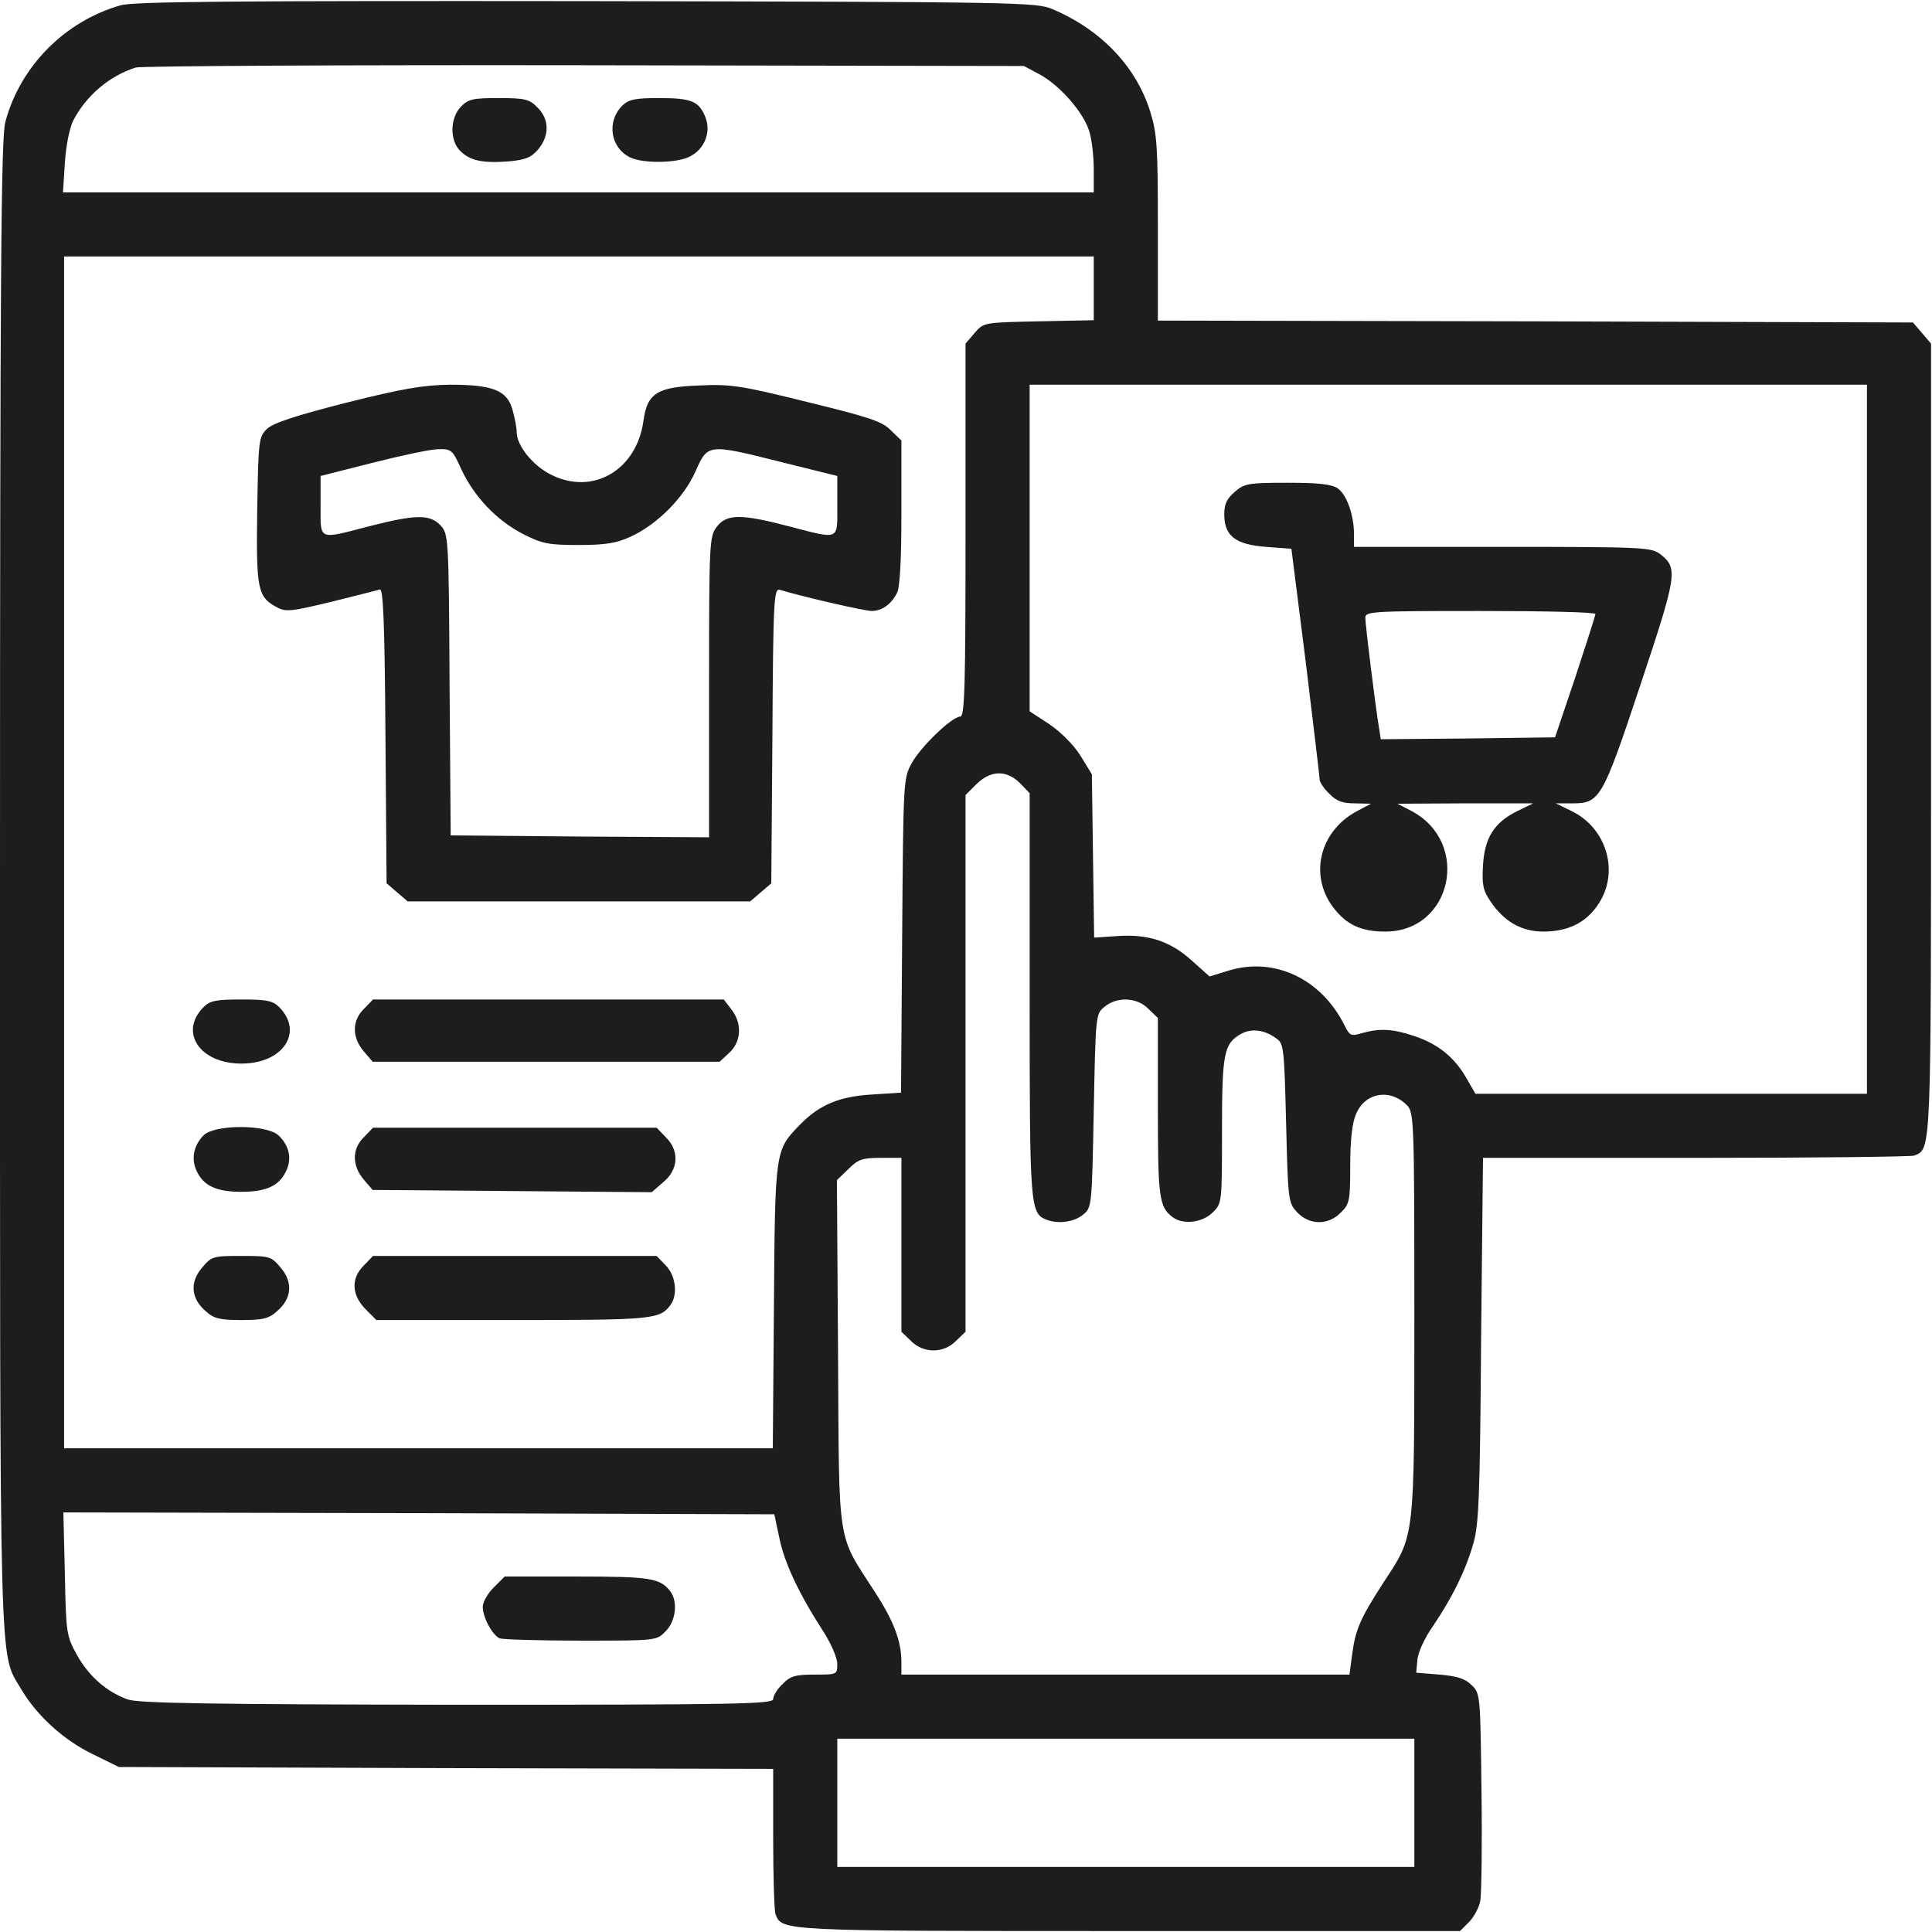 <?xml version="1.0" encoding="UTF-8"?> <svg xmlns="http://www.w3.org/2000/svg" width="683" height="683" viewBox="0 0 683 683" fill="none"><g clip-path="url(#clip0_62_125)"><path d="M42.666 1.867C22.933 7.467 7.066 23.467 1.866 43.2C0.399 48.8 -0.001 94.4 -0.001 312.667C-0.001 600.267 -0.401 583.467 7.599 597.333C13.066 606.533 22.533 615.2 32.799 620.133L41.999 624.667L157.733 625.067L273.333 625.333V649.867C273.333 663.467 273.733 675.467 274.133 676.667C276.533 682.667 275.333 682.667 399.333 682.667H516.133L519.333 679.467C521.066 677.733 522.933 674.267 523.333 671.867C523.733 669.333 523.999 651.867 523.733 633.067C523.333 599.333 523.333 598.667 520.266 595.733C517.999 593.467 515.199 592.533 508.933 592L500.666 591.333L501.066 586.933C501.199 584.4 503.599 579.067 506.533 574.933C513.466 564.667 517.999 555.467 520.799 545.867C522.799 539.067 523.199 529.6 523.599 473.6L524.266 409.333H599.333C640.666 409.333 675.466 408.933 676.666 408.533C682.799 406.133 682.666 408.933 682.666 260.8V121.467L679.466 117.733L676.266 114L542.799 113.6L409.333 113.333V80.8C409.333 52 409.066 47.333 406.666 39.6C401.733 23.6 389.333 10.533 371.999 3.2C366.266 0.8 360.399 0.667 207.333 0.4C83.066 0.267 47.333 0.533 42.666 1.867ZM367.466 26.267C374.666 30.133 383.066 39.733 385.066 46.4C385.999 49.333 386.666 55.333 386.666 59.867V68H204.533H22.266L22.933 57.6C23.333 51.467 24.533 45.467 25.866 42.667C30.399 33.867 38.666 26.8 47.999 23.867C49.866 23.333 121.199 22.933 206.666 23.067L361.999 23.333L367.466 26.267ZM386.666 101.867V113.2L367.199 113.6C347.733 114 347.733 114 344.533 117.733L341.333 121.467V187.467C341.333 242.133 341.066 253.333 339.466 253.333C336.533 253.333 325.466 264 322.266 269.867C319.333 275.2 319.333 276.533 318.933 330.8L318.533 386.267L308.266 386.933C296.799 387.6 289.733 390.533 282.933 397.467C273.999 406.667 273.999 406 273.599 461.733L273.199 512H147.999H22.666V301.333V90.667H204.666H386.666V101.867ZM659.999 261.333V386.667H590.799H521.599L518.133 380.667C513.866 373.467 508.133 368.933 499.599 366.133C492.266 363.733 487.866 363.467 481.599 365.2C477.599 366.4 477.199 366.267 475.199 362.267C466.933 345.867 450.266 338.133 434.133 343.2L427.599 345.2L421.199 339.467C413.599 332.667 405.866 330.133 394.799 330.933L386.799 331.467L386.399 302.667L385.999 273.733L381.999 267.2C379.466 263.2 375.199 258.933 370.933 256L363.999 251.467V193.733V136H511.999H659.999V261.333ZM360.533 276.8L363.999 280.4V351.6C363.999 426.8 364.133 428.933 369.999 431.2C374.133 432.8 379.733 432 382.799 429.467C385.999 426.933 385.999 426.667 386.666 392.667C387.333 358.667 387.333 358.4 390.533 355.867C394.933 352.267 401.999 352.533 405.999 356.667L409.333 359.867V391.333C409.333 423.333 409.733 426.667 414.533 430.267C418.133 433.067 425.066 432.267 428.666 428.667C431.999 425.467 431.999 425.2 431.999 399.733C431.999 372.133 432.666 368.933 438.799 365.467C442.399 363.467 447.066 364 451.333 367.2C453.866 368.933 453.999 371.067 454.666 397.067C455.333 424.533 455.466 425.2 458.533 428.533C462.933 433.2 469.599 433.2 473.999 428.667C477.066 425.733 477.333 424.533 477.333 412C477.333 403.333 477.999 396.933 479.333 394C482.399 386.267 491.333 384.667 497.333 390.667C499.866 393.2 499.999 395.467 499.999 464.4C499.999 545.333 500.266 542.4 489.066 559.467C480.933 572.133 479.199 575.867 477.999 584.933L477.066 592H397.866H318.666V587.6C318.666 580.267 315.999 573.067 309.199 562.667C295.733 541.733 296.666 547.733 296.266 478.267L295.866 417.2L299.866 413.333C303.333 409.867 304.799 409.333 311.199 409.333H318.666V440V470.8L321.999 474C326.399 478.533 333.599 478.533 337.999 474L341.333 470.8V376V281.067L345.199 277.2C350.266 272.267 355.733 272.133 360.533 276.8ZM275.466 543.467C277.199 552.267 282.399 563.333 290.666 576.133C293.733 580.8 295.999 586 295.999 588.267C295.999 592 295.866 592 287.999 592C281.199 592 279.333 592.533 276.666 595.333C274.799 597.067 273.333 599.467 273.333 600.667C273.333 602.4 261.466 602.667 161.733 602.667C74.266 602.533 48.933 602.133 45.199 600.8C37.733 598.133 31.466 592.667 27.199 585.067C23.466 578.267 23.333 577.333 22.933 556.267L22.399 534.667L148.133 534.933L273.733 535.333L275.466 543.467ZM499.999 637.333V660H397.999H295.999V637.333V614.667H397.999H499.999V637.333Z" fill="#1D1D1F"></path><path d="M162.935 37.733C159.068 41.733 158.935 49.6 162.668 53.333C166.135 56.8 170.535 57.733 179.601 57.067C185.735 56.533 187.735 55.733 190.268 52.8C194.268 48 194.268 42.133 190.001 38C187.201 35.067 185.601 34.667 176.268 34.667C167.068 34.667 165.468 35.067 162.935 37.733Z" fill="#1D1D1F"></path><path d="M220.001 37.333C214.401 42.933 215.735 52.133 222.668 55.6C227.201 57.867 239.335 57.733 243.868 55.333C249.201 52.667 251.468 46.533 249.335 41.333C247.068 35.733 244.401 34.667 232.801 34.667C224.535 34.667 222.135 35.2 220.001 37.333Z" fill="#1D1D1F"></path><path d="M122.265 142.4C103.999 147.067 96.399 149.6 94.265 151.733C91.465 154.533 91.332 155.867 90.932 180.4C90.532 208.133 91.065 210.933 97.599 214.533C100.932 216.4 102.532 216.267 116.932 212.8C125.599 210.667 133.332 208.667 134.265 208.4C135.465 207.867 135.999 219.867 136.265 260L136.665 312.267L140.399 315.467L144.132 318.667H204.665H265.199L268.932 315.467L272.665 312.267L273.065 260C273.332 211.467 273.599 207.867 275.732 208.533C284.665 211.2 305.732 216 308.265 216C311.865 215.867 314.932 213.733 317.065 209.733C318.132 207.867 318.665 198.133 318.665 181.333V155.733L314.932 152.133C311.865 148.933 307.199 147.467 285.465 142.133C262.265 136.4 258.532 135.733 247.332 136.267C232.399 136.8 228.799 138.933 227.465 148.8C225.065 166.267 209.465 175.333 194.665 167.733C188.265 164.533 182.665 157.467 182.665 152.8C182.665 151.2 181.999 147.733 181.199 144.933C179.332 138 174.265 136 159.065 136C149.599 136.133 142.532 137.333 122.265 142.4ZM163.065 165.867C167.599 175.6 175.599 184 184.932 188.8C191.732 192.267 193.999 192.667 204.665 192.667C214.132 192.667 217.999 192 222.932 189.733C232.265 185.467 241.732 176 245.865 166.667C250.265 156.8 250.132 156.8 276.665 163.467L295.999 168.267V178.8C295.999 191.2 297.065 190.8 278.665 186C261.865 181.6 256.932 181.733 253.465 186.133C250.799 189.6 250.665 191.067 250.665 242.8V296L205.065 295.733L159.332 295.333L158.932 242.133C158.665 189.6 158.532 188.8 155.732 185.733C151.999 181.733 146.932 181.867 130.665 186C112.265 190.8 113.332 191.2 113.332 178.8V168.267L131.732 163.6C141.732 161.067 152.265 158.8 154.932 158.8C159.599 158.667 159.999 159.067 163.065 165.867Z" fill="#1D1D1F"></path><path d="M71.998 356C63.198 364.8 70.531 376 85.331 376C100.131 376 107.464 364.8 98.664 356C96.398 353.733 94.131 353.333 85.331 353.333C76.531 353.333 74.264 353.733 71.998 356Z" fill="#1D1D1F"></path><path d="M128.666 356.667C124.399 360.8 124.399 366.667 128.533 371.6L131.733 375.333H193.066H254.399L257.866 372.133C262.133 368.133 262.399 361.733 258.533 356.8L255.866 353.333H193.866H131.866L128.666 356.667Z" fill="#1D1D1F"></path><path d="M71.999 401.333C68.399 404.933 67.466 409.867 69.599 414.133C71.999 419.2 76.533 421.333 85.333 421.333C94.133 421.333 98.666 419.2 101.066 414.133C103.333 409.733 102.266 404.933 98.399 401.333C94.133 397.467 75.866 397.467 71.999 401.333Z" fill="#1D1D1F"></path><path d="M128.666 402C124.399 406.133 124.399 412 128.533 416.933L131.733 420.667L181.066 421.067L230.399 421.467L234.533 417.867C239.866 413.467 240.266 406.8 235.333 402L232.133 398.667H181.999H131.866L128.666 402Z" fill="#1D1D1F"></path><path d="M71.334 448.267C67.068 453.333 67.468 459.067 72.801 463.6C75.601 466.133 77.734 466.667 85.334 466.667C92.934 466.667 95.068 466.133 97.868 463.6C103.201 459.067 103.601 453.333 99.334 448.267C95.868 444.133 95.468 444 85.334 444C75.201 444 74.801 444.133 71.334 448.267Z" fill="#1D1D1F"></path><path d="M128.668 447.333C124.001 451.867 124.268 457.733 129.201 462.8L133.068 466.667H181.334C230.534 466.667 233.201 466.4 236.934 461.467C239.734 457.867 238.934 450.933 235.334 447.333L232.134 444H182.001H131.868L128.668 447.333Z" fill="#1D1D1F"></path><path d="M436.534 173.867C433.734 176.267 432.801 178.133 432.801 181.867C432.801 189.467 436.801 192.533 447.601 193.333L456.534 194L461.601 234C464.267 256 466.534 274.8 466.534 275.733C466.667 276.667 468.134 278.933 470.001 280.667C472.401 283.2 474.667 284 478.934 284L484.667 284.133L479.867 286.667C466.534 293.733 462.667 309.333 471.334 320.8C476.001 326.933 481.201 329.333 489.734 329.333C513.334 329.333 520.134 297.867 498.934 286.667L494.001 284.133L518.001 284H542.001L536.267 286.8C528.267 290.8 524.801 296.133 524.267 306C523.867 312.667 524.267 314.8 526.934 318.667C531.734 325.867 538.001 329.333 545.601 329.333C554.401 329.333 560.801 326.133 565.067 319.6C572.534 308.4 568.134 292.933 555.734 286.8L550.001 284H555.867C565.601 284 566.534 282.4 580.001 241.867C592.934 203.067 593.201 200.933 587.067 196C583.734 193.467 581.467 193.333 531.201 193.333H478.667V188.933C478.667 182.133 476.134 174.933 472.934 172.667C470.801 171.2 466.401 170.667 455.067 170.667C441.334 170.667 439.867 170.933 436.534 173.867ZM564.001 217.067C564.001 217.6 560.801 227.6 556.934 239.333L549.734 260.667L518.934 261.067L488.134 261.333L487.467 257.067C486.267 249.867 482.667 220.933 482.667 218.4C482.667 216.133 485.067 216 523.334 216C545.734 216 564.001 216.4 564.001 217.067Z" fill="#1D1D1F"></path><path d="M174.535 561.2C172.401 563.333 170.668 566.4 170.668 568C170.668 571.867 174.135 578.133 176.668 579.2C177.868 579.6 190.801 580 205.468 580C232.001 580 232.135 580 235.335 576.667C238.935 573.067 239.735 566.133 236.935 562.533C233.335 557.867 229.735 557.333 204.001 557.333H178.401L174.535 561.2Z" fill="#1D1D1F"></path></g><defs><clipPath id="clip0_62_125"><rect width="682.667" height="682.667" fill="white"></rect></clipPath></defs></svg> 
